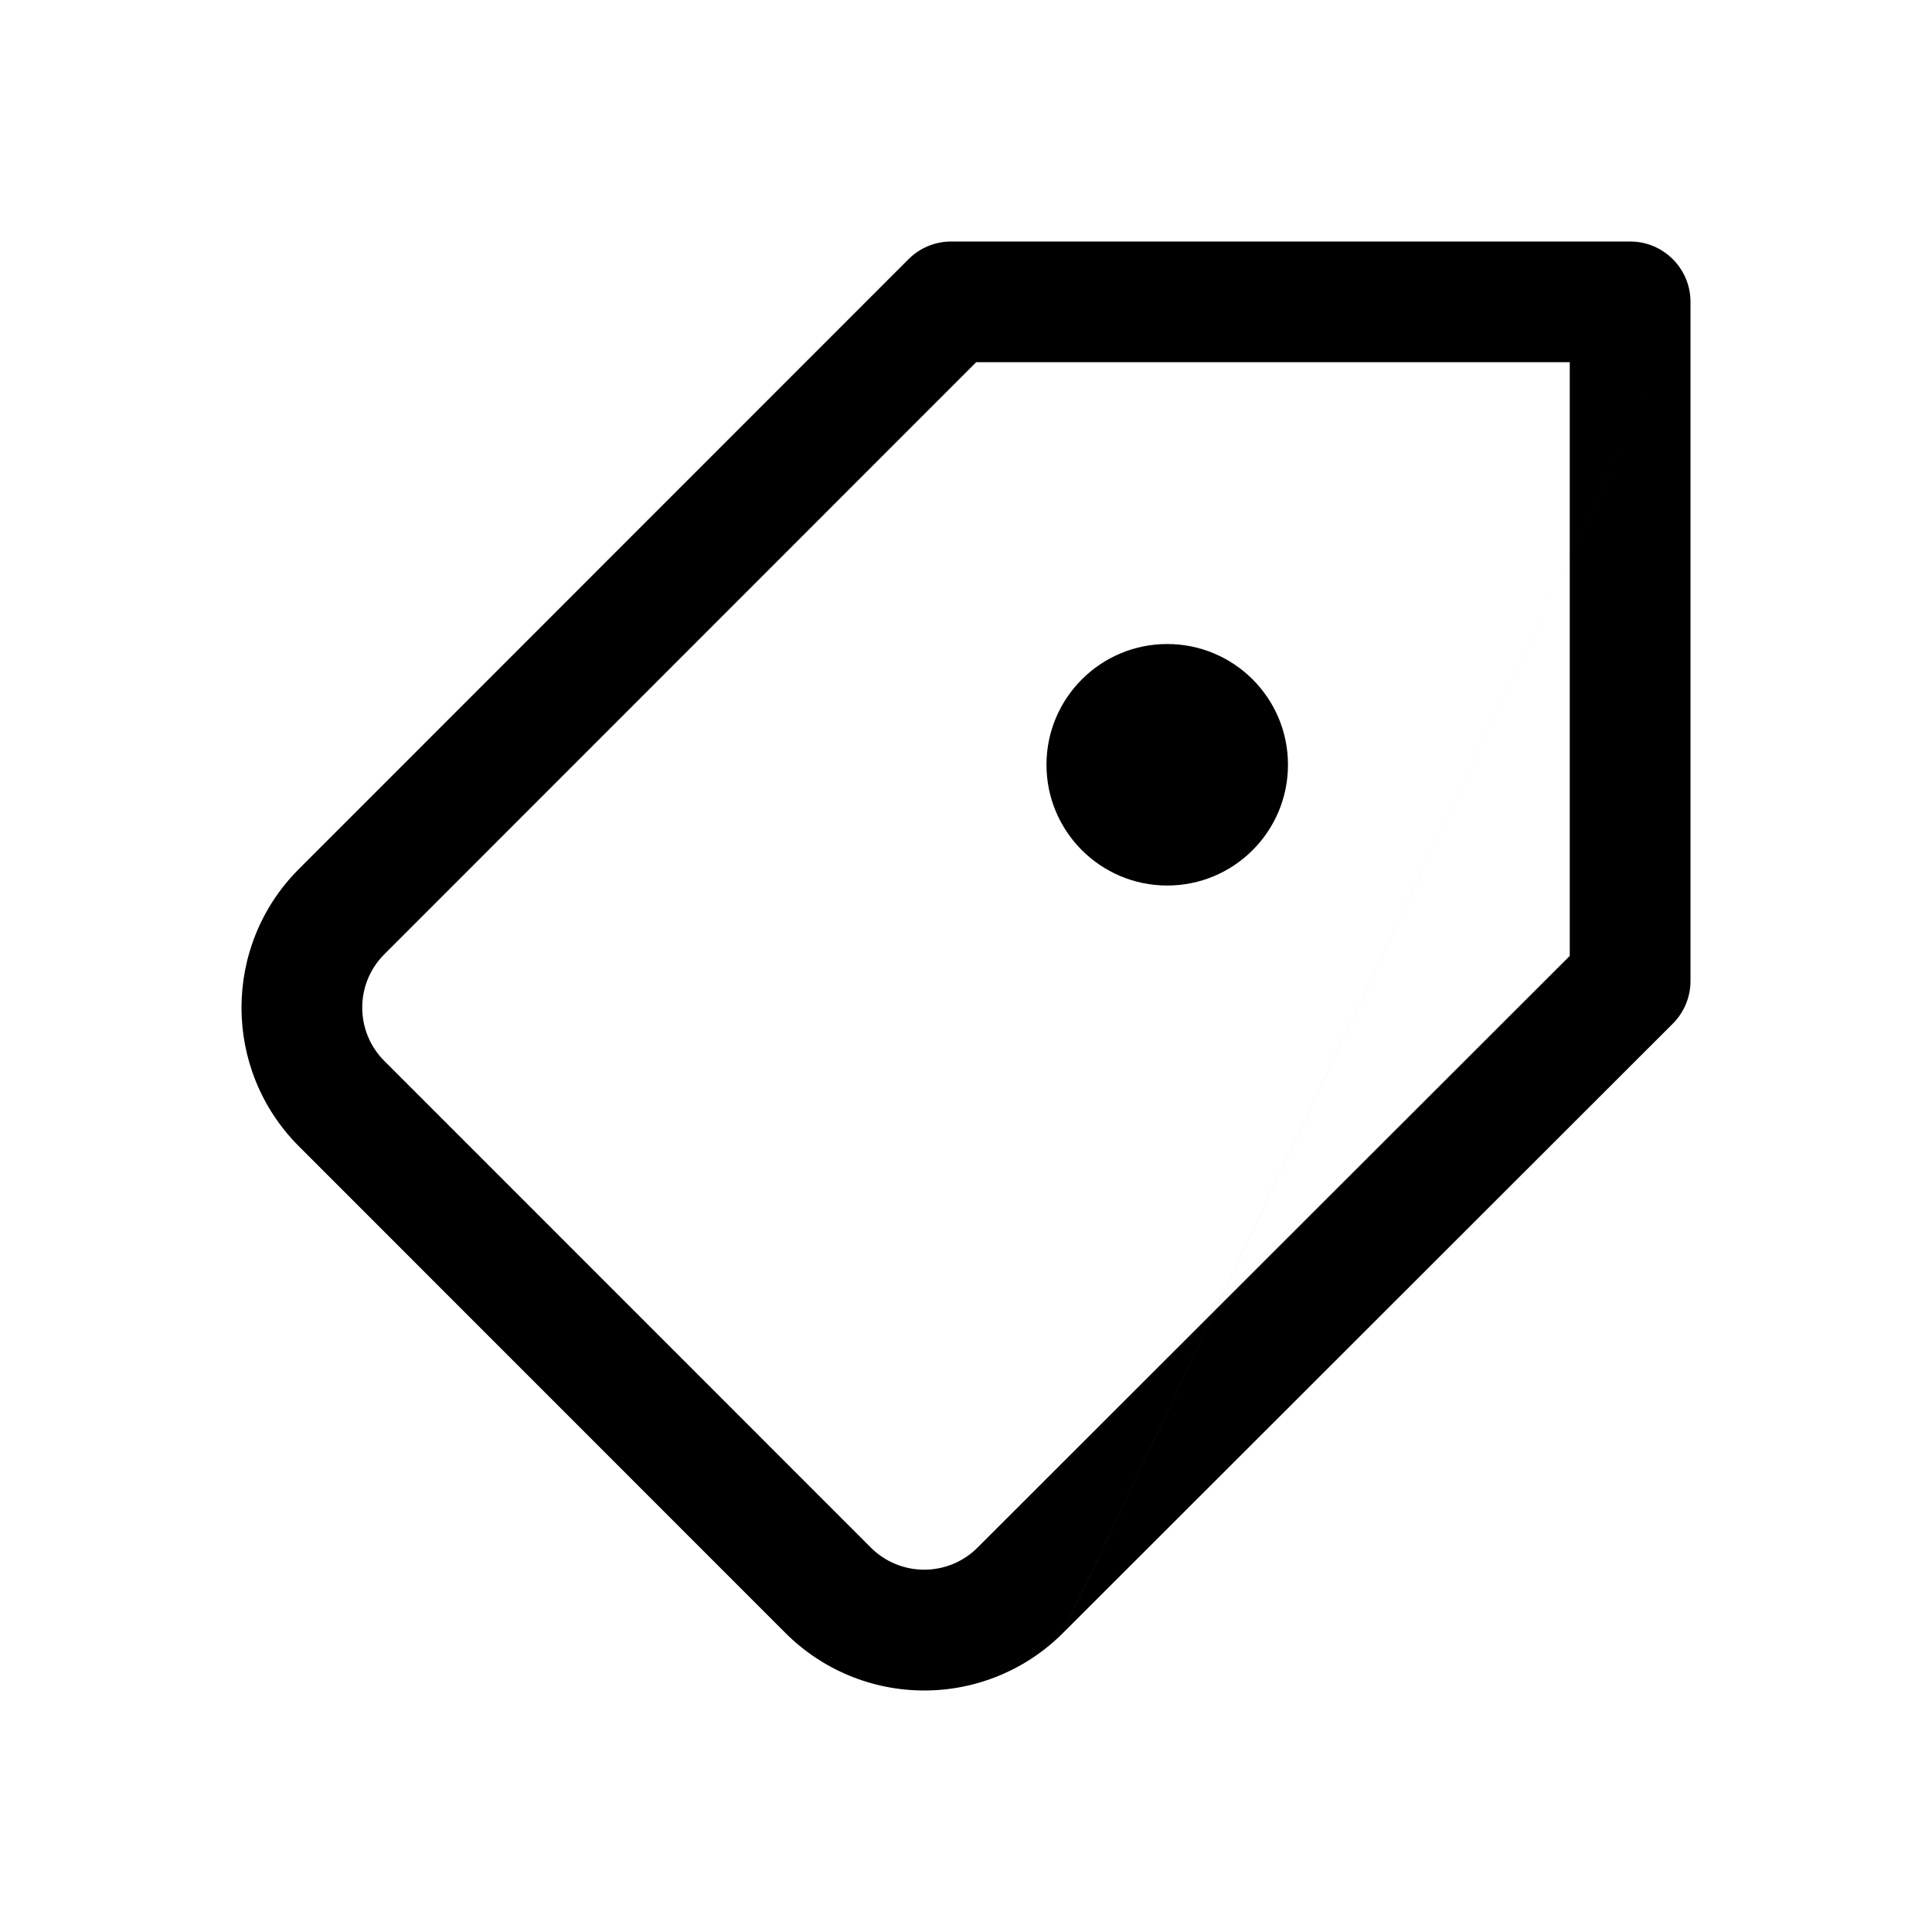 <!-- Generated by weiling.cn -->
<svg version="1.1" xmlns="http://www.w3.org/2000/svg" width="32" height="32" viewBox="0 0 32 32">
<path fill="currentColor" d="M28 5c0-0.552-0.448-1-1-1h-11.245c-0.265 0-0.52 0.105-0.707 0.293l-10.103 10.106c-1.26 1.267-1.26 3.314 0 4.582l8.064 8.066c0.609 0.61 1.436 0.953 2.299 0.953s1.689-0.343 2.298-0.952zM17.607 27.047l10.1-10.092c0.188-0.188 0.293-0.442 0.293-0.707v-11.248zM26 6v9.833l-9.809 9.8c-0.234 0.235-0.552 0.366-0.884 0.366s-0.649-0.132-0.883-0.366l-8.062-8.064c-0.483-0.487-0.483-1.273-0-1.76l9.807-9.81h9.831z"></path>
<path fill="currentColor" d="M19.333 14.667c-1.105 0-2-0.896-2-2s0.895-2 2-2c1.105 0 2 0.895 2 2s-0.895 2-2 2z"></path>
</svg>
